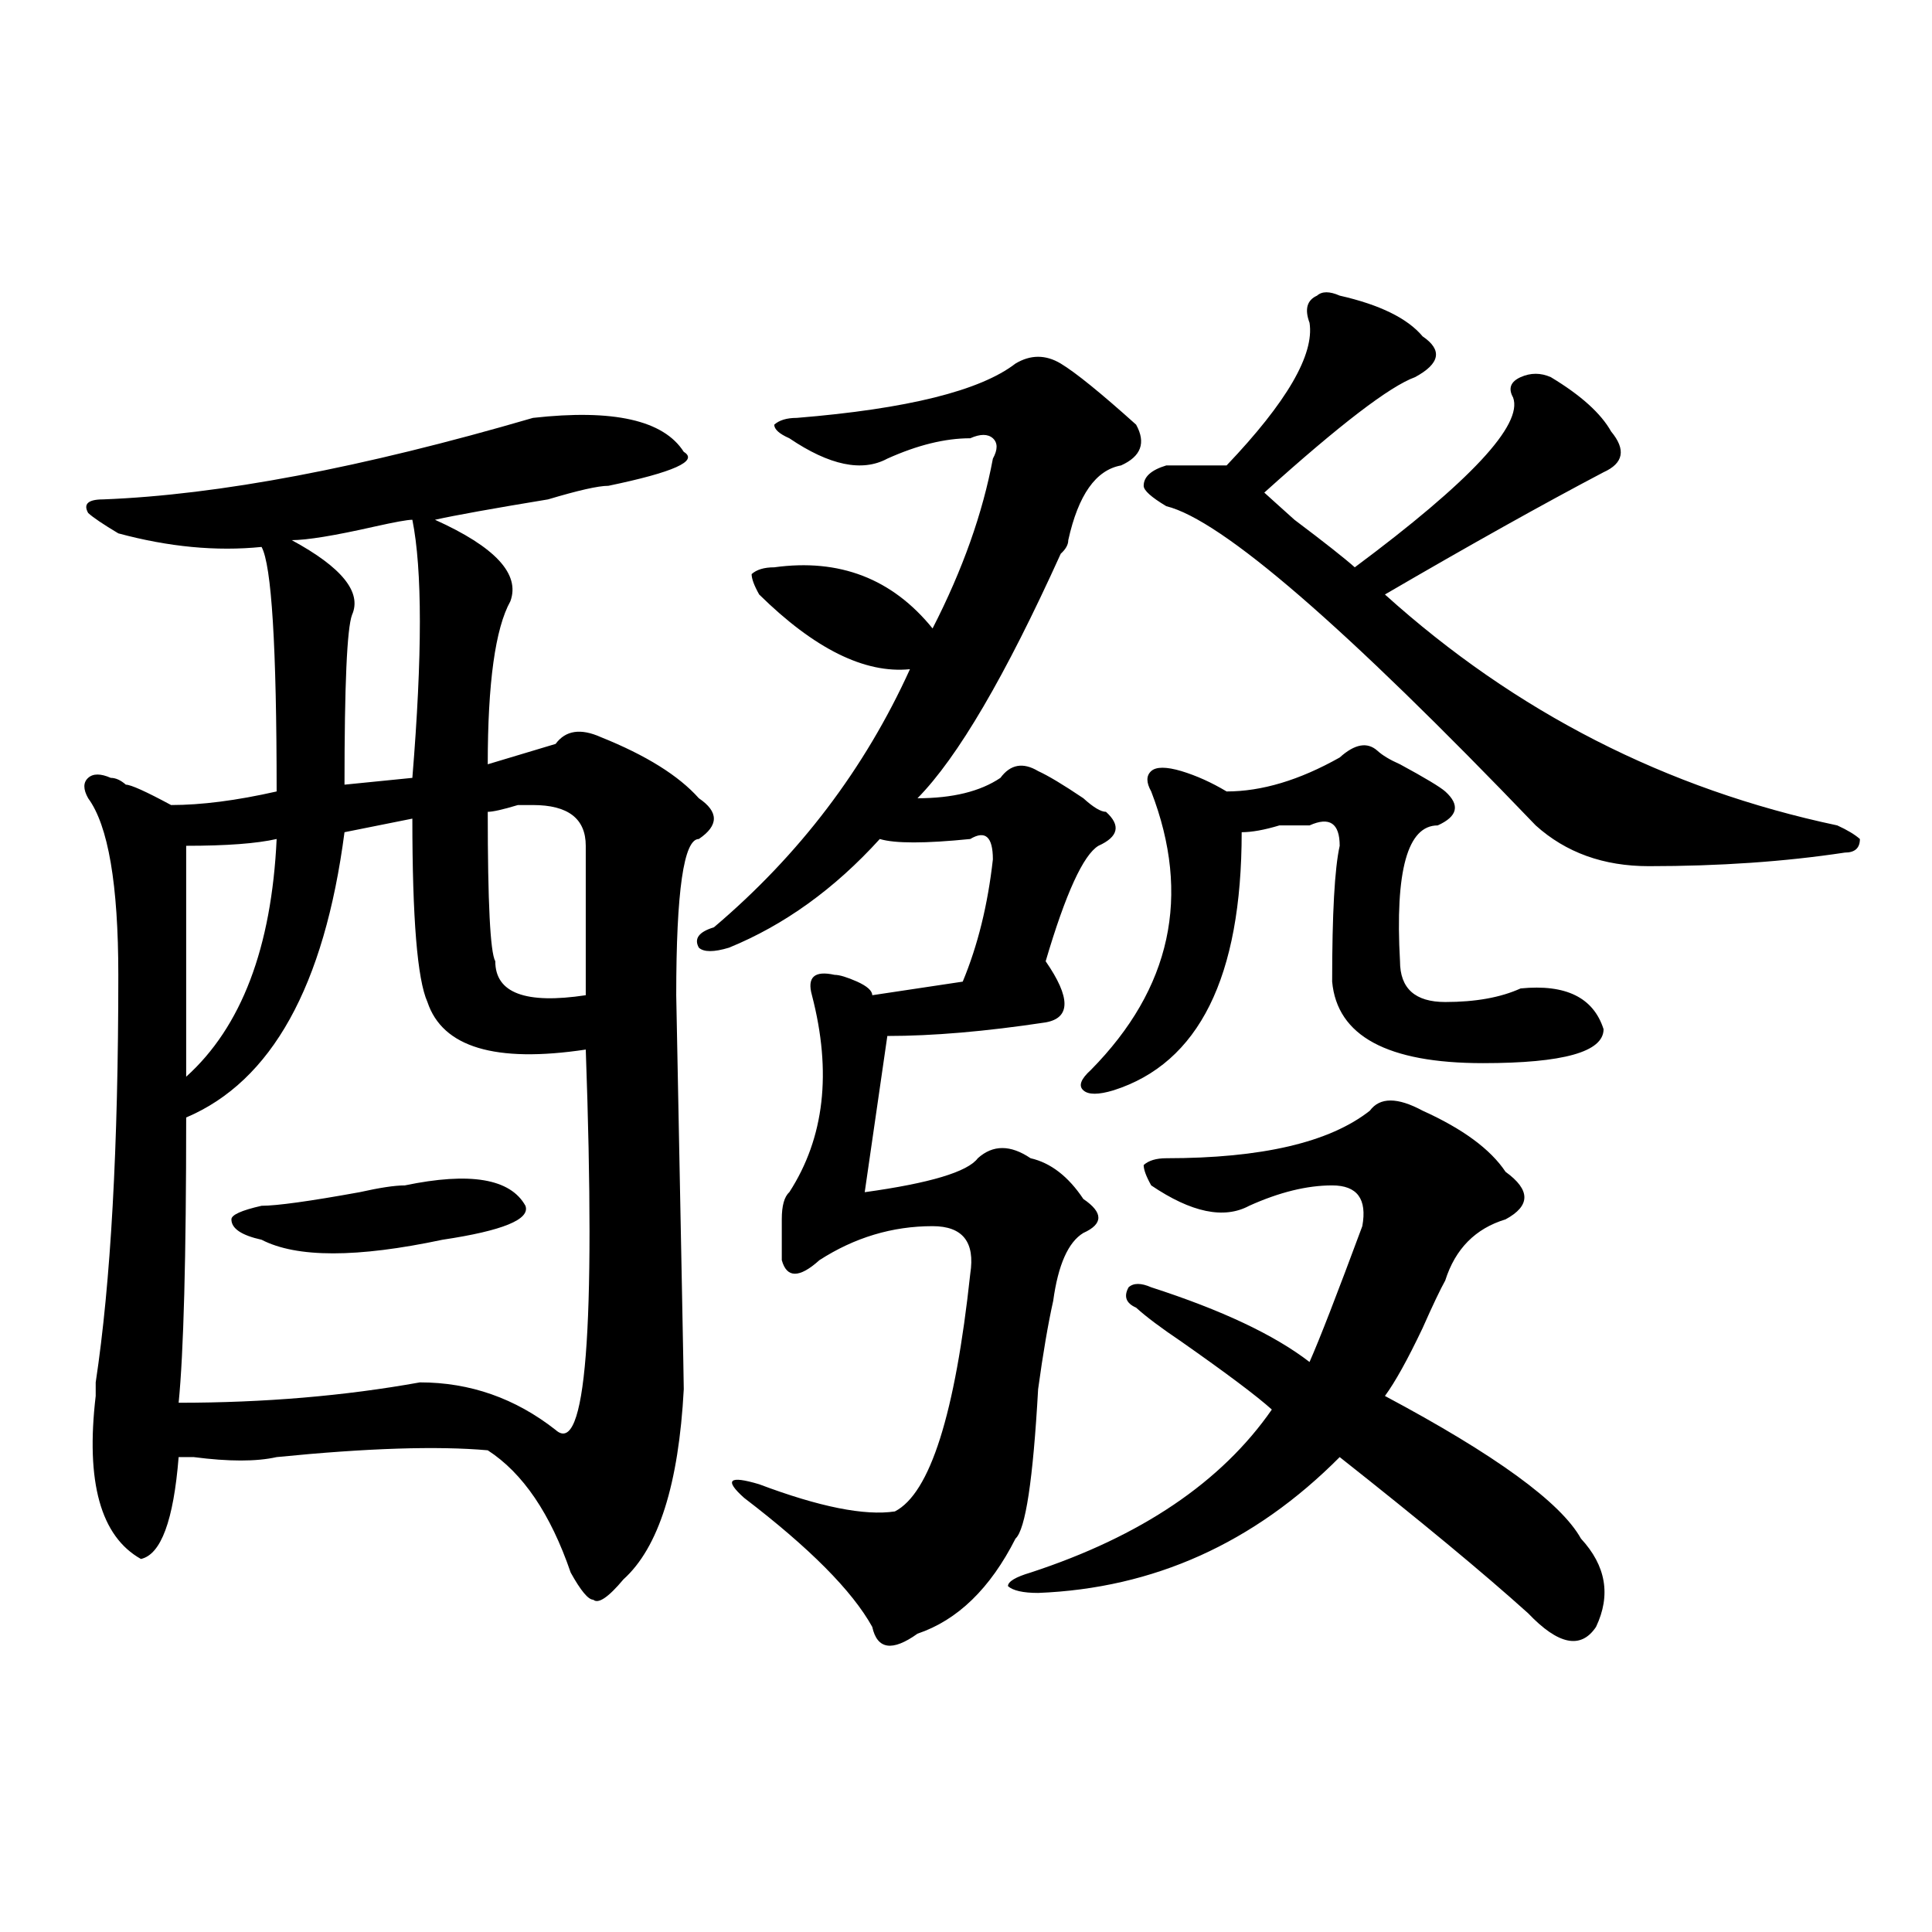 <?xml version="1.0" encoding="utf-8"?>
<!-- Generator: Adobe Illustrator 16.0.0, SVG Export Plug-In . SVG Version: 6.00 Build 0)  -->
<!DOCTYPE svg PUBLIC "-//W3C//DTD SVG 1.1//EN" "http://www.w3.org/Graphics/SVG/1.1/DTD/svg11.dtd">
<svg version="1.1" id="图层_1" xmlns="http://www.w3.org/2000/svg" xmlns:xlink="http://www.w3.org/1999/xlink" x="0px" y="0px"
	 width="1000px" height="1000px" viewBox="0 0 1000 1000" enable-background="new 0 0 1000 1000" xml:space="preserve">
<path d="M275.871,216.297c41.584-4.669,67.62,1.208,78.047,17.578c7.805,4.724-5.244,10.547-39.023,17.578
	c-5.244,0-15.609,2.362-31.219,7.031c-28.658,4.724-48.17,8.239-58.535,10.547c31.219,14.063,44.206,28.125,39.023,42.188
	c-7.805,14.063-11.707,42.188-11.707,84.375c15.609-4.669,27.316-8.185,35.121-10.547c5.183-7.031,12.987-8.185,23.414-3.516
	c23.414,9.394,40.304,19.94,50.73,31.641c10.365,7.031,10.365,14.063,0,21.094c-7.805,0-11.707,26.972-11.707,80.859
	c2.561,131.286,3.902,199.237,3.902,203.906c-2.622,49.219-13.049,82.067-31.219,98.438c-7.805,9.338-13.049,12.854-15.609,10.547
	c-2.622,0-6.524-4.725-11.707-14.063c-10.427-30.433-24.756-51.526-42.926-63.281c-26.036-2.308-62.438-1.153-109.266,3.516
	c-10.427,2.362-24.756,2.362-42.926,0c-2.622,0-5.244,0-7.805,0c-2.622,32.849-9.146,50.427-19.512,52.734
	c-20.854-11.7-28.658-39.825-23.414-84.375c0-2.308,0-4.669,0-7.031c7.805-51.526,11.707-121.839,11.707-210.938
	c0-46.856-5.244-77.344-15.609-91.406c-2.622-4.669-2.622-8.185,0-10.547c2.561-2.308,6.463-2.308,11.707,0
	c2.561,0,5.183,1.208,7.805,3.516c2.561,0,10.365,3.516,23.414,10.547c15.609,0,33.779-2.308,54.633-7.031
	c0-74.981-2.622-117.169-7.805-126.563c-23.414,2.362-48.17,0-74.145-7.031c-7.805-4.669-13.049-8.185-15.609-10.547
	c-2.622-4.669,0-7.031,7.805-7.031C113.253,256.177,187.397,242.114,275.871,216.297z M213.434,423.719l-35.121,7.031
	c-10.427,79.706-37.743,128.925-81.949,147.656c0,72.675-1.342,121.894-3.902,147.656c44.206,0,85.852-3.516,124.875-10.547
	c25.975,0,49.389,8.239,70.242,24.609c15.609,14.063,20.792-51.526,15.609-196.875c-46.828,7.031-74.145-1.153-81.949-24.609
	C215.994,506.94,213.434,475.3,213.434,423.719z M143.191,434.266c-10.427,2.362-26.036,3.516-46.828,3.516
	c0,18.786,0,58.612,0,119.531C124.96,531.55,140.569,490.516,143.191,434.266z M209.531,613.563
	c33.779-7.031,54.633-3.516,62.438,10.547c2.561,7.031-11.707,12.909-42.926,17.578c-44.268,9.394-75.486,9.394-93.656,0
	c-10.427-2.308-15.609-5.823-15.609-10.547c0-2.308,5.183-4.669,15.609-7.031c7.805,0,24.694-2.308,50.73-7.031
	C196.482,614.771,204.287,613.563,209.531,613.563z M213.434,269.031c-2.622,0-9.146,1.208-19.512,3.516
	c-20.854,4.724-35.121,7.031-42.926,7.031c25.975,14.063,36.401,26.972,31.219,38.672c-2.622,7.031-3.902,36.364-3.902,87.891
	l35.121-3.516C218.616,339.344,218.616,294.849,213.434,269.031z M275.871,416.688h-7.805c-7.805,2.362-13.049,3.516-15.609,3.516
	c0,46.911,1.28,72.675,3.902,77.344c0,16.425,15.609,22.302,46.828,17.578c0-23.401,0-49.219,0-77.344
	C303.188,423.719,294.041,416.688,275.871,416.688z M549.035,188.172c7.805,4.724,20.792,15.271,39.023,31.641
	c5.183,9.394,2.561,16.425-7.805,21.094c-13.049,2.362-22.134,15.271-27.316,38.672c0,2.362-1.342,4.724-3.902,7.031
	c-28.658,63.281-53.353,105.469-74.145,126.563c18.17,0,32.499-3.516,42.926-10.547c5.183-7.031,11.707-8.185,19.512-3.516
	c5.183,2.362,12.987,7.031,23.414,14.063c5.183,4.724,9.085,7.031,11.707,7.031c7.805,7.031,6.463,12.909-3.902,17.578
	c-7.805,4.724-16.951,24.609-27.316,59.766c12.987,18.786,12.987,29.333,0,31.641c-31.219,4.724-58.535,7.031-81.949,7.031
	l-11.707,80.859c33.779-4.669,53.291-10.547,58.535-17.578c7.805-7.031,16.89-7.031,27.316,0
	c10.365,2.362,19.512,9.394,27.316,21.094c10.365,7.031,10.365,12.909,0,17.578c-7.805,4.724-13.049,16.425-15.609,35.156
	c-2.622,11.755-5.244,26.972-7.805,45.703c-2.622,46.911-6.524,72.675-11.707,77.344c-13.049,25.763-29.938,42.188-50.73,49.219
	c-13.049,9.338-20.854,8.185-23.414-3.516c-10.427-18.787-32.561-40.979-66.34-66.797c-10.427-9.339-7.805-11.7,7.805-7.031
	c31.219,11.755,54.633,16.425,70.242,14.063c18.17-9.339,31.219-50.372,39.023-123.047c2.561-16.37-3.902-24.609-19.512-24.609
	c-20.854,0-40.365,5.878-58.535,17.578c-10.427,9.394-16.951,9.394-19.512,0c0-7.031,0-14.063,0-21.094s1.28-11.7,3.902-14.063
	c18.17-28.125,22.072-62.073,11.707-101.953c-2.622-9.339,1.28-12.854,11.707-10.547c2.561,0,6.463,1.208,11.707,3.516
	c5.183,2.362,7.805,4.724,7.805,7.031l46.828-7.031c7.805-18.731,12.987-39.825,15.609-63.281c0-11.7-3.902-15.216-11.707-10.547
	c-23.414,2.362-39.023,2.362-46.828,0c-23.414,25.817-49.45,44.55-78.047,56.25c-7.805,2.362-13.049,2.362-15.609,0
	c-2.622-4.669,0-8.185,7.805-10.547c44.206-37.464,78.047-82.013,101.461-133.594c-23.414,2.362-49.45-10.547-78.047-38.672
	c-2.622-4.669-3.902-8.185-3.902-10.547c2.561-2.308,6.463-3.516,11.707-3.516c33.779-4.669,61.096,5.878,81.949,31.641
	c15.609-30.433,25.975-59.766,31.219-87.891c2.561-4.669,2.561-8.185,0-10.547c-2.622-2.308-6.524-2.308-11.707,0
	c-13.049,0-27.316,3.516-42.926,10.547c-13.049,7.031-29.938,3.516-50.73-10.547c-5.244-2.308-7.805-4.669-7.805-7.031
	c2.561-2.308,6.463-3.516,11.707-3.516c57.193-4.669,94.937-14.063,113.168-28.125C533.426,183.503,541.23,183.503,549.035,188.172z
	 M709.031,574.891c5.183-7.031,14.268-7.031,27.316,0c20.792,9.394,35.121,19.94,42.926,31.641c12.987,9.394,12.987,17.578,0,24.609
	c-15.609,4.724-26.036,15.271-31.219,31.641c-2.622,4.724-6.524,12.909-11.707,24.609c-7.805,16.425-14.329,28.125-19.512,35.156
	c57.193,30.487,91.034,55.097,101.461,73.828c12.987,14.063,15.609,29.278,7.805,45.703c-7.805,11.7-19.512,9.338-35.121-7.031
	c-23.414-21.094-55.975-48.011-97.559-80.859c-44.268,44.55-96.278,67.95-156.094,70.313c-7.805,0-13.049-1.209-15.609-3.516
	c0-2.362,3.902-4.725,11.707-7.031c57.193-18.731,98.839-46.856,124.875-84.375c-7.805-7.031-23.414-18.731-46.828-35.156
	c-10.427-7.031-18.231-12.854-23.414-17.578c-5.244-2.308-6.524-5.823-3.902-10.547c2.561-2.308,6.463-2.308,11.707,0
	c36.401,11.755,63.718,24.609,81.949,38.672c5.183-11.7,14.268-35.156,27.316-70.313c2.561-14.063-2.622-21.094-15.609-21.094
	c-13.049,0-27.316,3.516-42.926,10.547c-13.049,7.031-29.938,3.516-50.73-10.547c-2.622-4.669-3.902-8.185-3.902-10.547
	c2.561-2.308,6.463-3.516,11.707-3.516C653.057,599.5,688.178,591.315,709.031,574.891z M712.934,388.563
	c2.561,2.362,6.463,4.724,11.707,7.031c12.987,7.031,20.792,11.755,23.414,14.063c7.805,7.031,6.463,12.909-3.902,17.578
	c-15.609,0-22.134,23.456-19.512,70.313c0,14.063,7.805,21.094,23.414,21.094s28.597-2.308,39.023-7.031
	c23.414-2.308,37.682,4.724,42.926,21.094c0,11.755-20.854,17.578-62.438,17.578c-49.45,0-75.486-14.063-78.047-42.188
	c0-35.156,1.28-58.558,3.902-70.313c0-11.7-5.244-15.216-15.609-10.547c-2.622,0-7.805,0-15.609,0
	c-7.805,2.362-14.329,3.516-19.512,3.516c0,75.036-22.134,119.531-66.34,133.594c-7.805,2.362-13.049,2.362-15.609,0
	c-2.622-2.308-1.342-5.823,3.902-10.547c41.584-42.188,52.011-90.198,31.219-144.141c-2.622-4.669-2.622-8.185,0-10.547
	c2.561-2.308,7.805-2.308,15.609,0c7.805,2.362,15.609,5.878,23.414,10.547c18.17,0,37.682-5.823,58.535-17.578
	C701.227,385.047,707.689,383.894,712.934,388.563z M693.422,153.016c20.792,4.724,35.121,11.755,42.926,21.094
	c10.365,7.031,9.085,14.063-3.902,21.094c-13.049,4.724-39.023,24.609-78.047,59.766c2.561,2.362,7.805,7.031,15.609,14.063
	c15.609,11.755,25.975,19.94,31.219,24.609c59.815-44.495,87.132-73.828,81.949-87.891c-2.622-4.669-1.342-8.185,3.902-10.547
	c5.183-2.308,10.365-2.308,15.609,0c15.609,9.394,25.975,18.786,31.219,28.125c7.805,9.394,6.463,16.425-3.902,21.094
	c-31.219,16.425-68.962,37.519-113.168,63.281c67.62,60.974,145.667,100.8,234.141,119.531c5.183,2.362,9.085,4.724,11.707,7.031
	c0,4.724-2.622,7.031-7.805,7.031c-31.219,4.724-65.06,7.031-101.461,7.031c-23.414,0-42.926-7.031-58.535-21.094
	C695.982,324.128,632.265,269.031,603.668,262c-7.805-4.669-11.707-8.185-11.707-10.547c0-4.669,3.902-8.185,11.707-10.547
	c12.987,0,23.414,0,31.219,0c31.219-32.794,45.486-57.403,42.926-73.828c-2.622-7.031-1.342-11.7,3.902-14.063
	C684.275,150.708,688.178,150.708,693.422,153.016z"/>
</svg>
